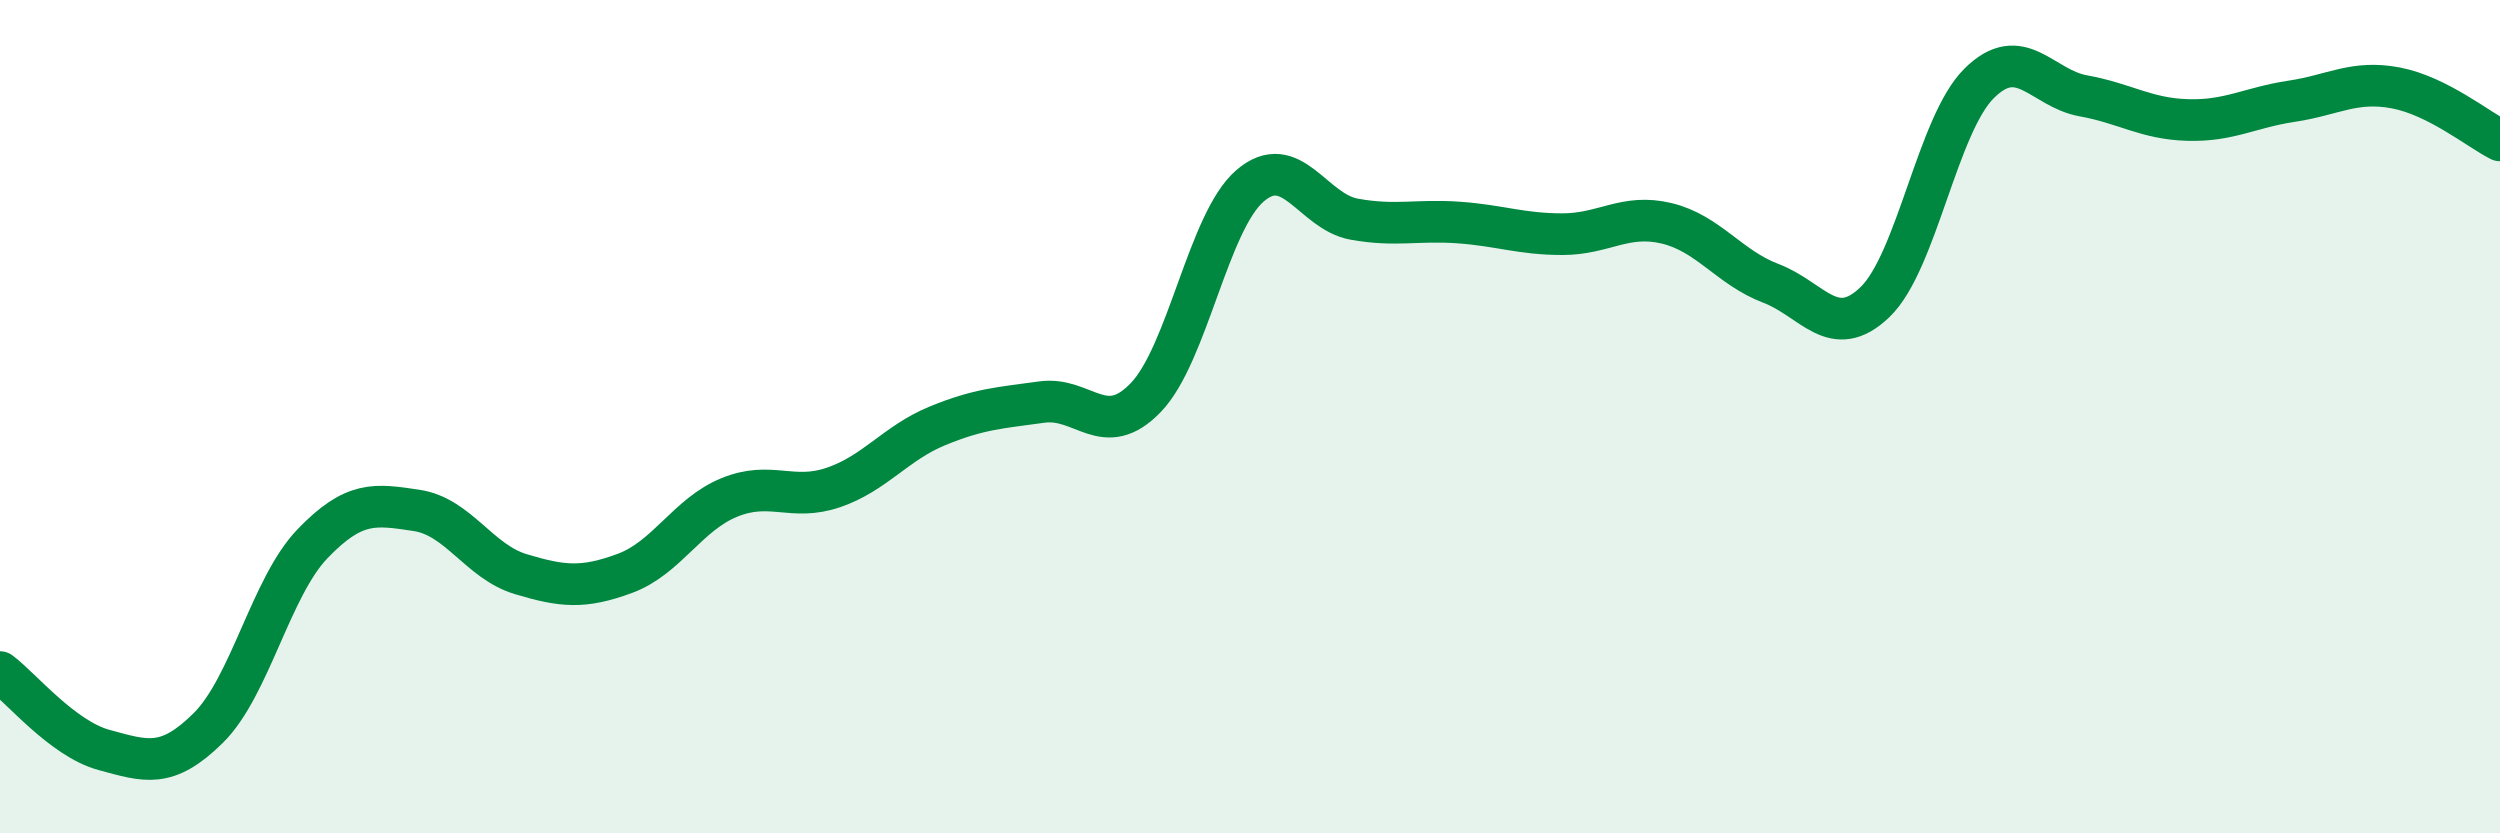
    <svg width="60" height="20" viewBox="0 0 60 20" xmlns="http://www.w3.org/2000/svg">
      <path
        d="M 0,16.13 C 0.5,16.5 1.5,17.73 2.5,18 C 3.5,18.27 4,18.46 5,17.47 C 6,16.48 6.5,14.09 7.5,13.05 C 8.5,12.01 9,12.1 10,12.25 C 11,12.4 11.5,13.48 12.5,13.78 C 13.5,14.08 14,14.13 15,13.76 C 16,13.39 16.5,12.35 17.5,11.94 C 18.5,11.53 19,12.04 20,11.7 C 21,11.36 21.5,10.63 22.5,10.22 C 23.5,9.81 24,9.79 25,9.65 C 26,9.51 26.5,10.58 27.5,9.54 C 28.5,8.5 29,5.32 30,4.46 C 31,3.6 31.5,5.08 32.5,5.26 C 33.5,5.44 34,5.27 35,5.34 C 36,5.41 36.5,5.62 37.5,5.62 C 38.5,5.62 39,5.12 40,5.36 C 41,5.6 41.5,6.42 42.5,6.8 C 43.5,7.18 44,8.21 45,7.25 C 46,6.29 46.5,2.99 47.5,2 C 48.5,1.01 49,2.12 50,2.3 C 51,2.48 51.5,2.85 52.5,2.88 C 53.5,2.91 54,2.58 55,2.43 C 56,2.28 56.5,1.92 57.5,2.11 C 58.5,2.3 59.5,3.12 60,3.37L60 20L0 20Z"
        fill="#008740"
        opacity="0.1"
        stroke-linecap="round"
        stroke-linejoin="round"
      />
      <path
        d="M 0,16.13 C 0.5,16.5 1.5,17.73 2.5,18 C 3.5,18.27 4,18.46 5,17.47 C 6,16.48 6.5,14.09 7.5,13.05 C 8.5,12.01 9,12.1 10,12.25 C 11,12.4 11.5,13.48 12.5,13.78 C 13.5,14.08 14,14.13 15,13.76 C 16,13.39 16.5,12.35 17.5,11.94 C 18.5,11.53 19,12.04 20,11.7 C 21,11.36 21.5,10.63 22.5,10.22 C 23.5,9.81 24,9.79 25,9.65 C 26,9.51 26.5,10.58 27.5,9.54 C 28.5,8.5 29,5.32 30,4.46 C 31,3.6 31.5,5.08 32.5,5.26 C 33.5,5.44 34,5.27 35,5.34 C 36,5.41 36.5,5.62 37.5,5.62 C 38.5,5.62 39,5.12 40,5.36 C 41,5.6 41.5,6.42 42.5,6.8 C 43.5,7.18 44,8.21 45,7.25 C 46,6.29 46.5,2.99 47.5,2 C 48.5,1.01 49,2.12 50,2.3 C 51,2.48 51.5,2.85 52.5,2.88 C 53.5,2.91 54,2.58 55,2.43 C 56,2.28 56.5,1.92 57.5,2.11 C 58.5,2.3 59.5,3.12 60,3.37"
        stroke="#008740"
        stroke-width="1"
        fill="none"
        stroke-linecap="round"
        stroke-linejoin="round"
      />
    </svg>
  